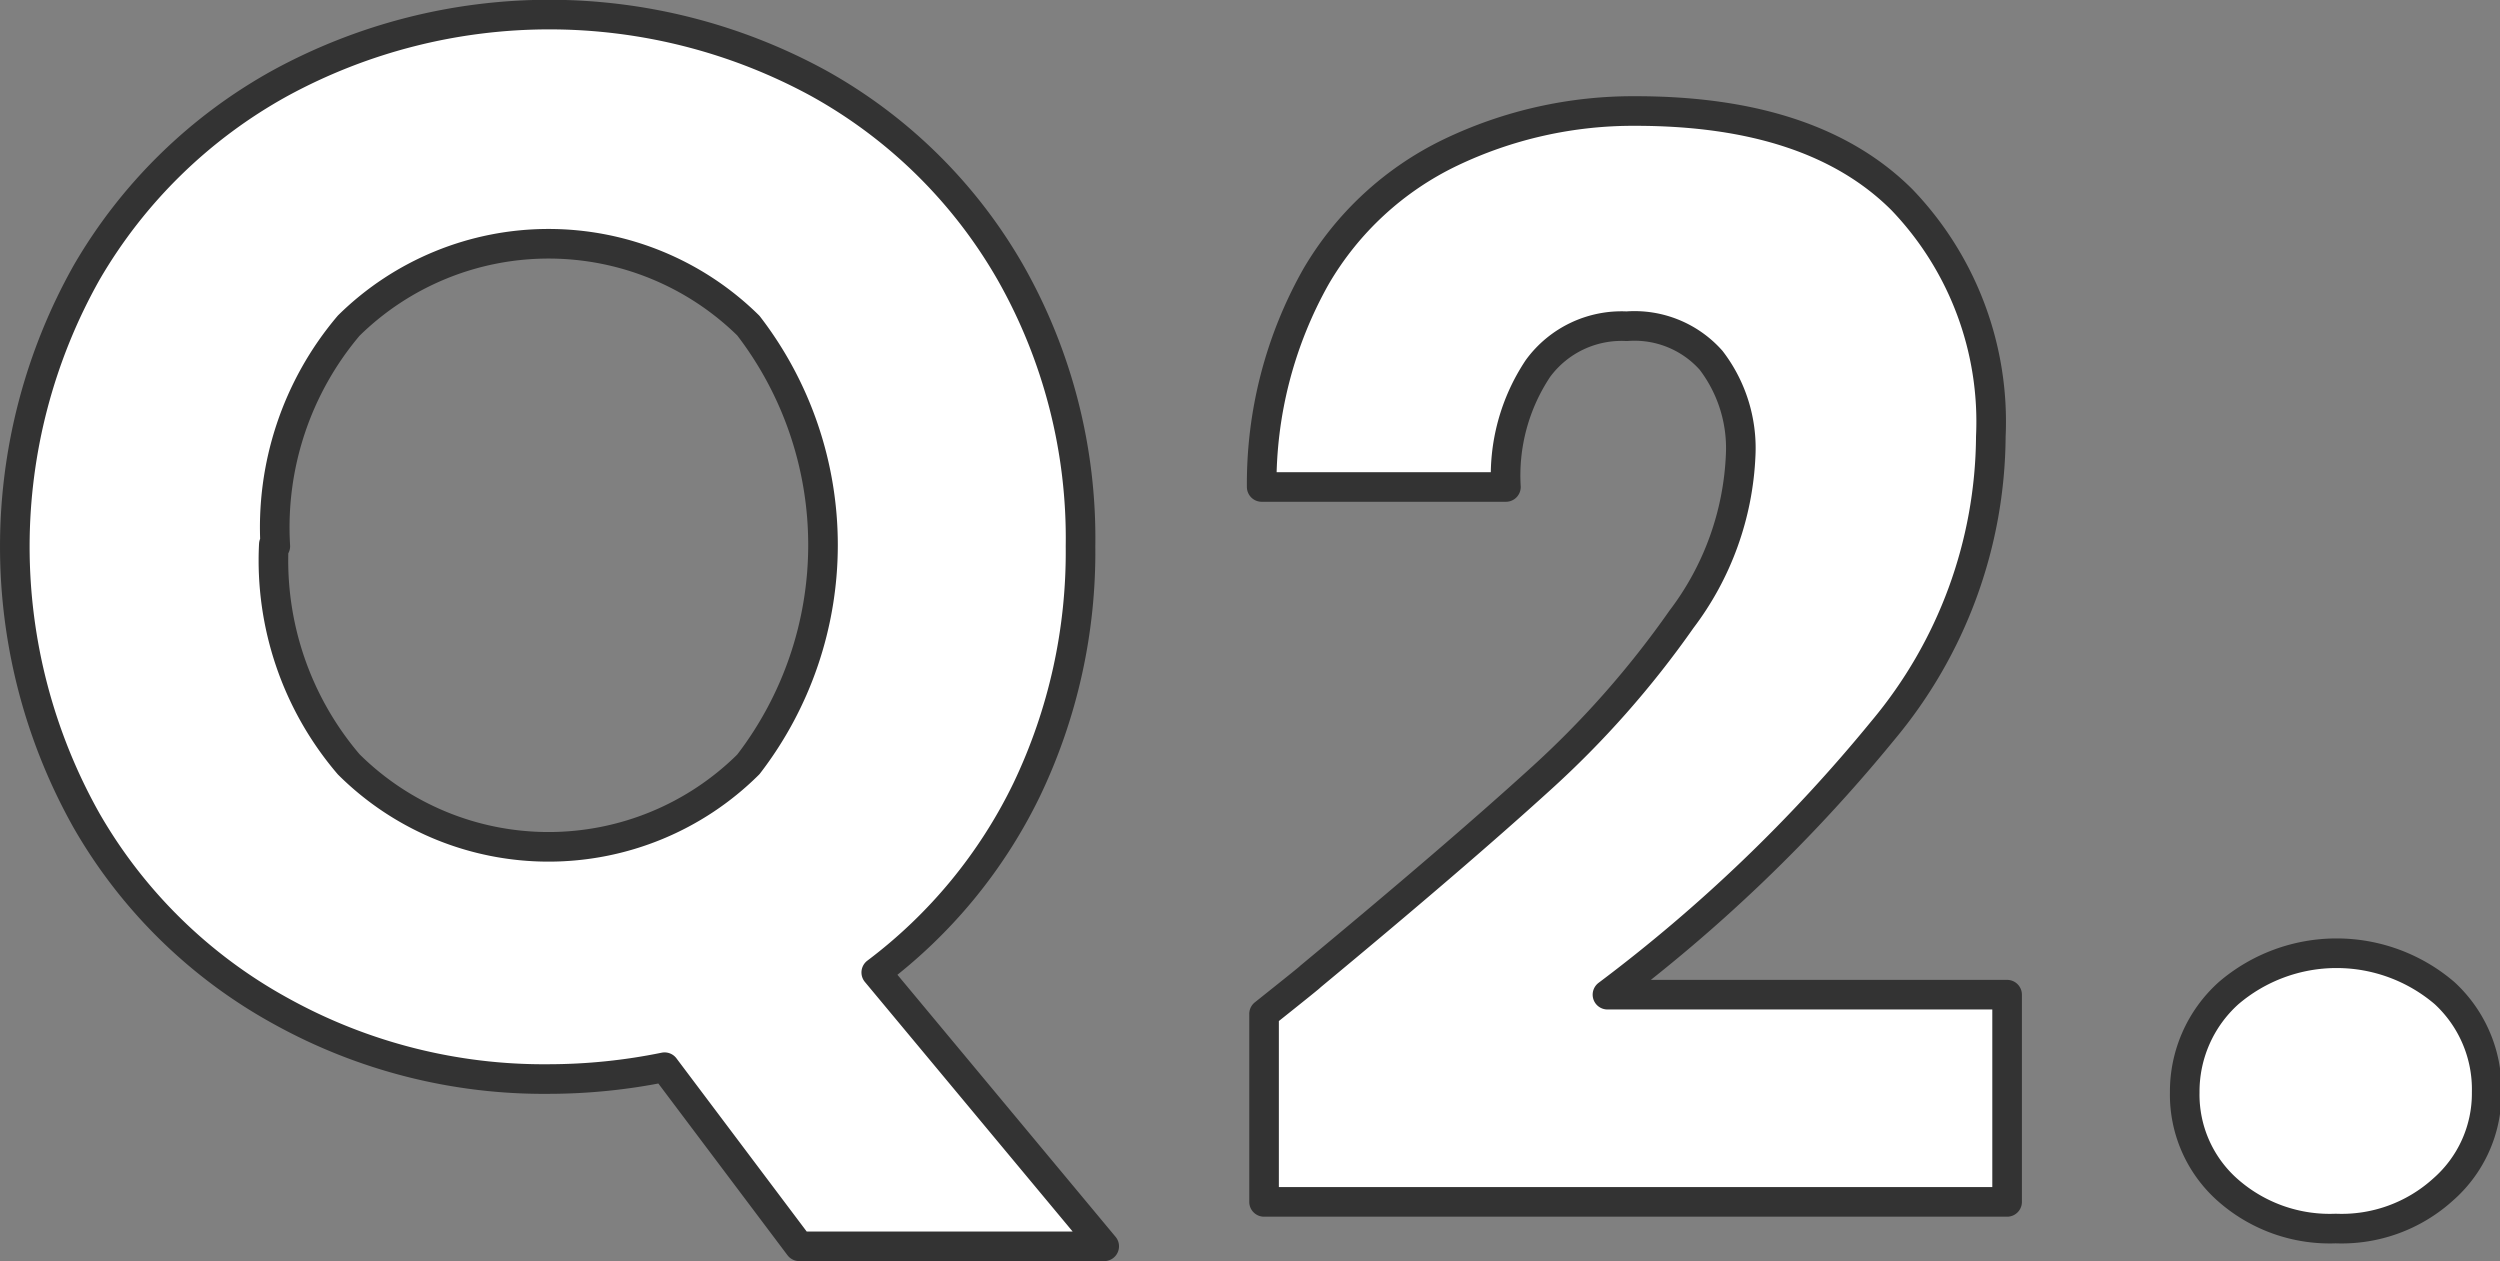 <svg xmlns="http://www.w3.org/2000/svg" viewBox="0 0 84.45 42.6"><rect x="0" y="0" width="84.45" height="42.6" fill="#808080" stroke="none"/><defs><style>.cls-1{fill:#fff;stroke:#333;stroke-linejoin:round;fill-rule:evenodd;}</style></defs><g id="レイヤー_2" data-name="レイヤー 2"><g id="レイヤー_1-2" data-name="レイヤー 1"><g id="Q2.svg"><path id="Q2" class="cls-1" d="M37.3,42.1l-7.7-9.25a17,17,0,0,0,5.08-6.17,18.59,18.59,0,0,0,1.82-8.23A18.17,18.17,0,0,0,34.13,9.2a16.93,16.93,0,0,0-6.5-6.4,19,19,0,0,0-18.15,0A17.13,17.13,0,0,0,2.93,9.2a18.88,18.88,0,0,0,0,18.53,17,17,0,0,0,6.55,6.42,18.32,18.32,0,0,0,9.07,2.3,19.63,19.63,0,0,0,3.9-.4L27,42.1Zm-28-23.65A10.54,10.54,0,0,1,11.78,11a9.62,9.62,0,0,1,13.5,0,12.15,12.15,0,0,1,0,14.82,9.57,9.57,0,0,1-13.5,0,10.6,10.6,0,0,1-2.53-7.43ZM42.7,34.25V40.6H67.8v-7H54.3a53.44,53.44,0,0,0,9.3-8.92,15.62,15.62,0,0,0,3.65-9.93,10.83,10.83,0,0,0-3-8q-3-3-9-3A14.28,14.28,0,0,0,49,5.15a10.55,10.55,0,0,0-4.55,4.2,14.23,14.23,0,0,0-1.83,7.1h8.25a6.52,6.52,0,0,1,1.08-4,3.5,3.5,0,0,1,3-1.43,3.46,3.46,0,0,1,2.85,1.15,4.88,4.88,0,0,1,1,3.2,9.85,9.85,0,0,1-2,5.55A32.15,32.15,0,0,1,52,26.35Q49.15,28.94,44.25,33c.1-.07-.42.35-1.55,1.25ZM78.9,41.5a5.1,5.1,0,0,0,3.63-1.32A4.31,4.31,0,0,0,84,36.9a4.42,4.42,0,0,0-1.42-3.35,5.61,5.61,0,0,0-7.3,0A4.47,4.47,0,0,0,73.8,36.9a4.3,4.3,0,0,0,1.43,3.28A5.2,5.2,0,0,0,78.9,41.5Z"/></g></g></g></svg>
